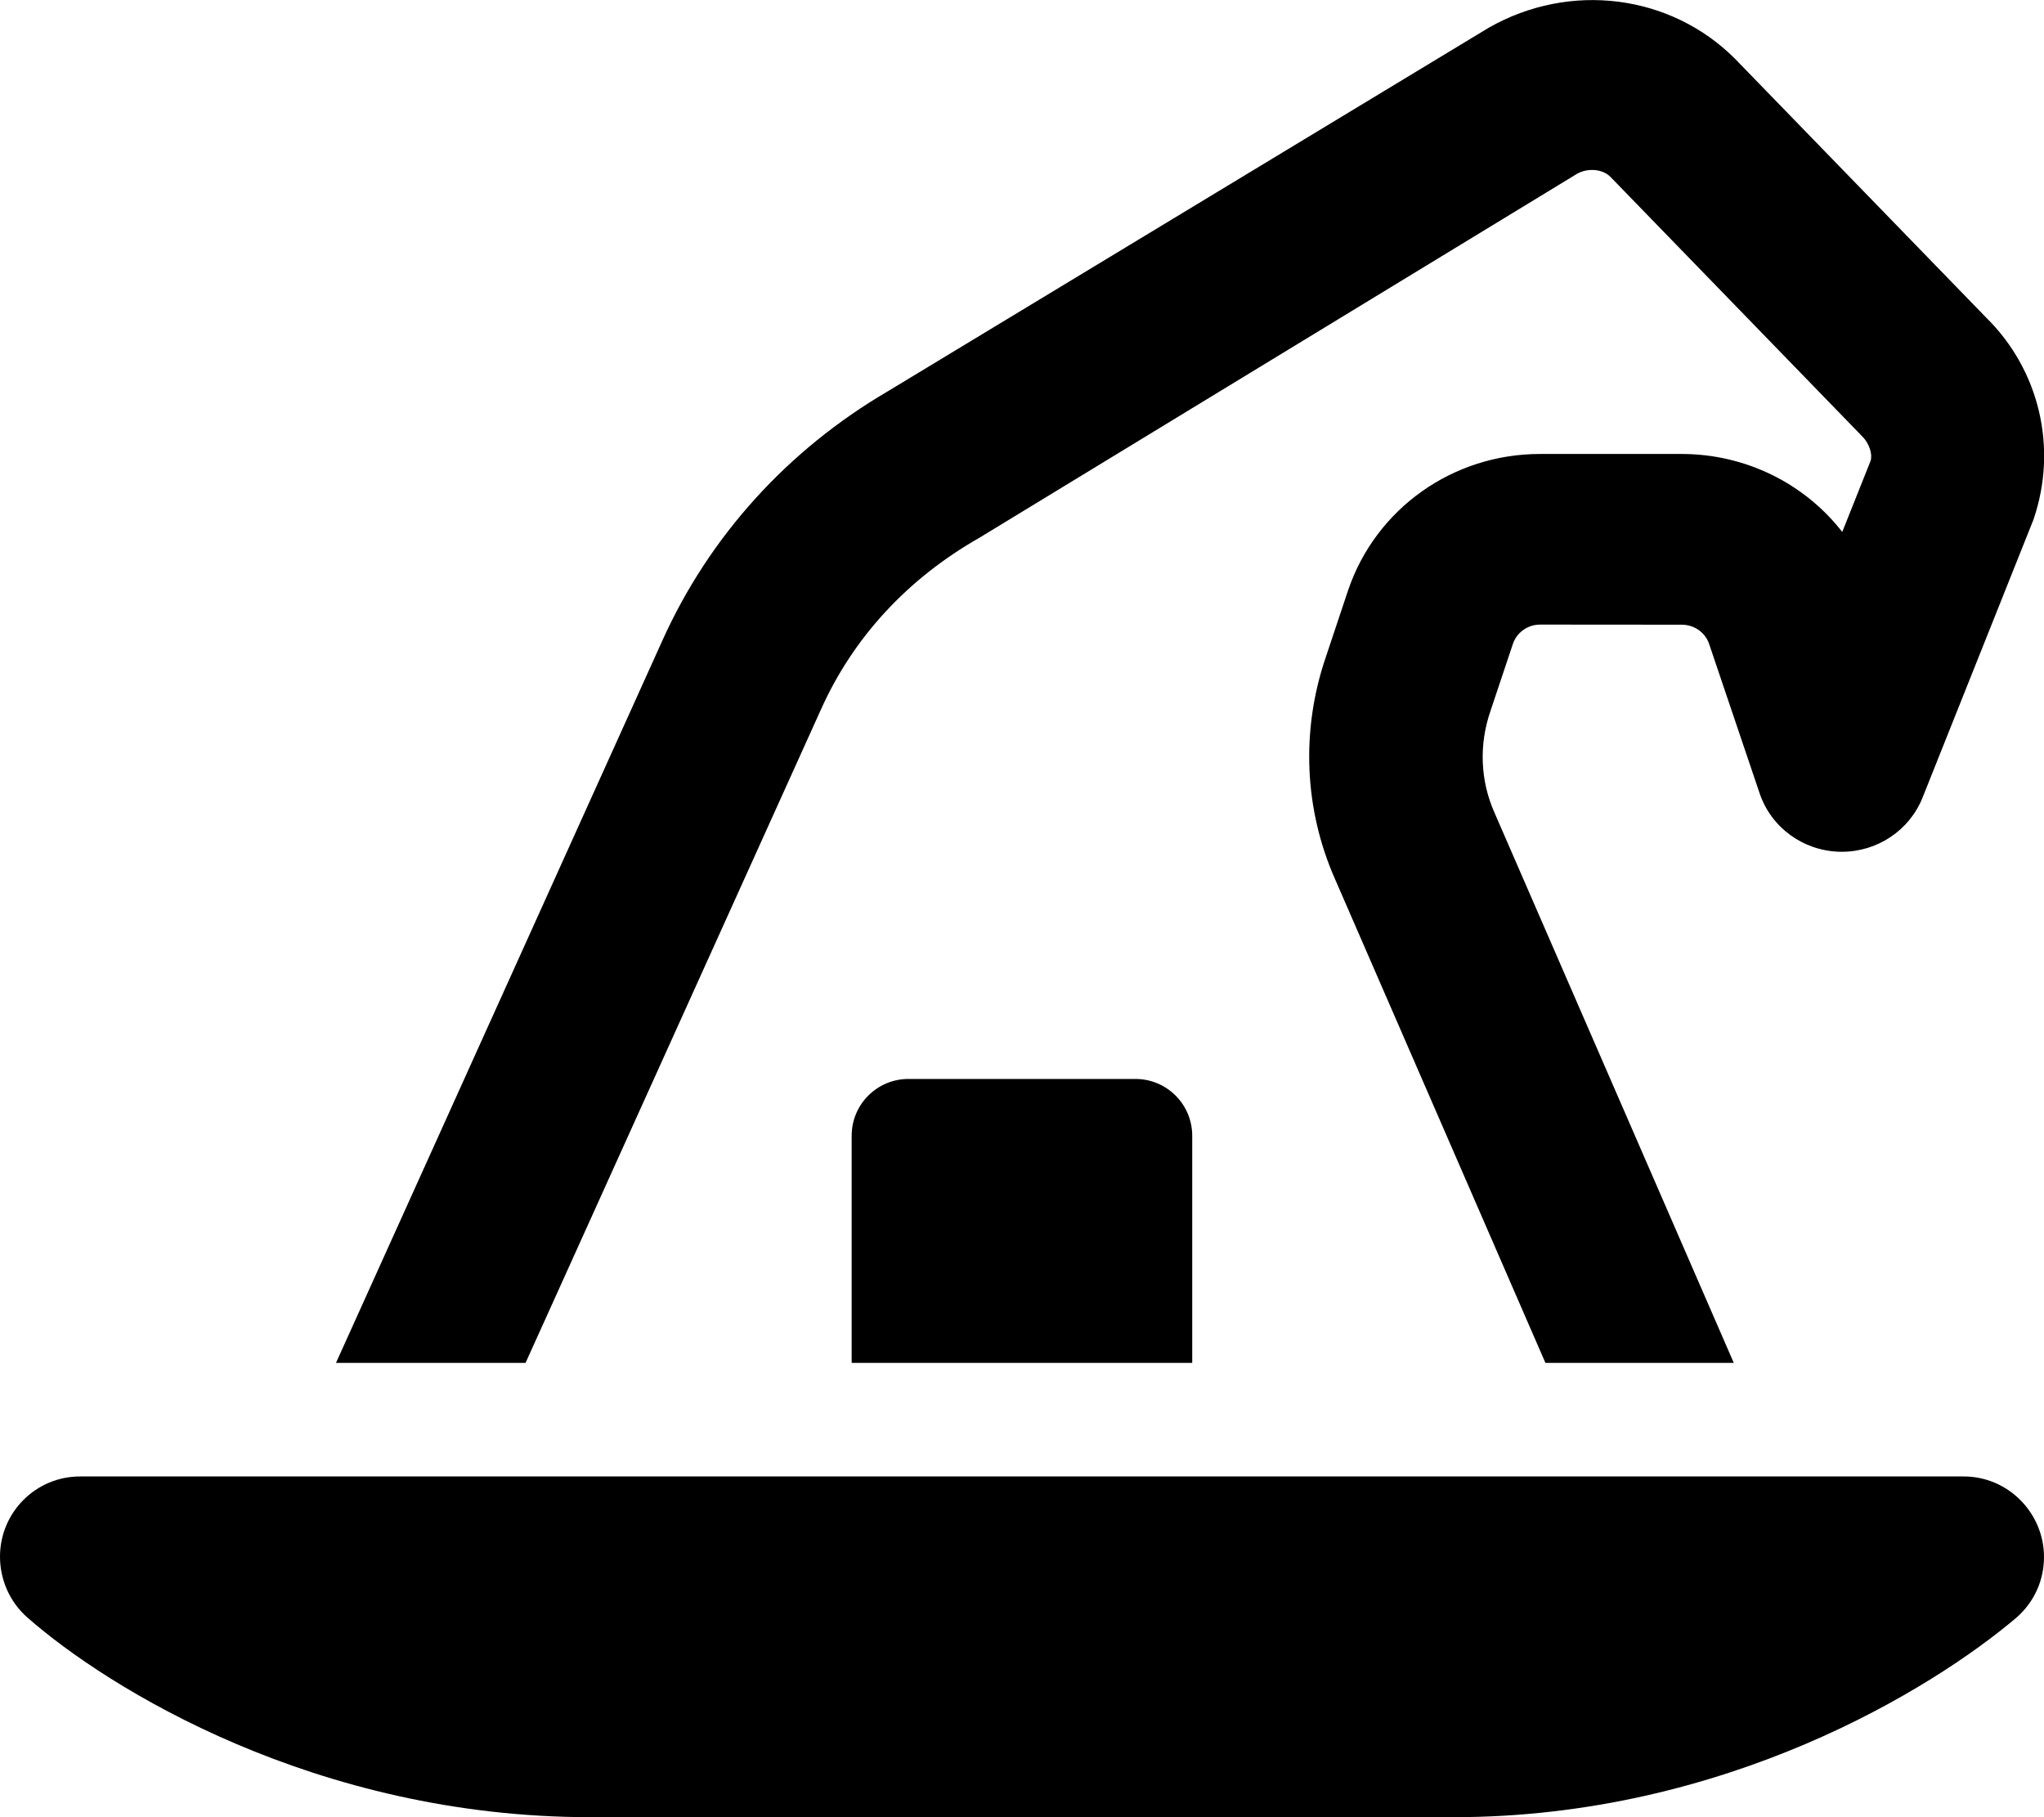 <svg xmlns="http://www.w3.org/2000/svg" viewBox="0 0 576 512"><!--! Font Awesome Pro 6.0.0-alpha3 by @fontawesome - https://fontawesome.com License - https://fontawesome.com/license (Commercial License) --><path d="M256 304c-8.836 0-16 7.162-16 16v64h95.97v-64c0-8.838-7.164-16-16-16H256zM553.4 416H22.56C10.1 416 0 426.1 0 438.6c0 6.543 2.781 12.79 7.688 17.12C30.41 475.7 88.99 512 166.4 512h243.2c76.61 0 135.1-36.26 158.7-56.28C573.2 451.4 576 445.3 576 438.7C576 426.3 565.9 416 553.4 416zM231.3 200c9.057-20.25 24.31-36.88 44.74-48.51l168.5-102.6c3.145-1.656 7.117-1.219 9.277 .938l70.89 73.05c2.225 2.188 2.988 5.281 2.416 7l-7.977 20c-10.58-13.6-27.17-21.97-45.28-21.97h-39.91c-24.53 0-46.24 15.38-54.05 38.38l-6.291 18.85c-7.055 20.63-6.102 42.88 2.605 62.57L435.5 384h53.08l-67.51-155.2c-3.908-8.908-4.322-18.94-1.08-28.41l6.324-18.91c1.08-3.281 4.193-5.5 7.689-5.5l39.91 .031c3.527 0 6.641 2.188 7.721 5.438l14.24 42.1c3.242 9.596 12.23 16.16 22.53 16.44h.637c10.01 0 19.03-6.033 22.72-15.22l31.27-78.36c6.928-20.22 1.652-42.23-13.38-56.98l-70.8-72.95c-18.08-18.03-46.36-21.75-69.34-8.658L250.1 110.3C222.1 126.7 199.9 151 186.6 180.6L94.68 384H148.1L231.3 200z"/></svg>